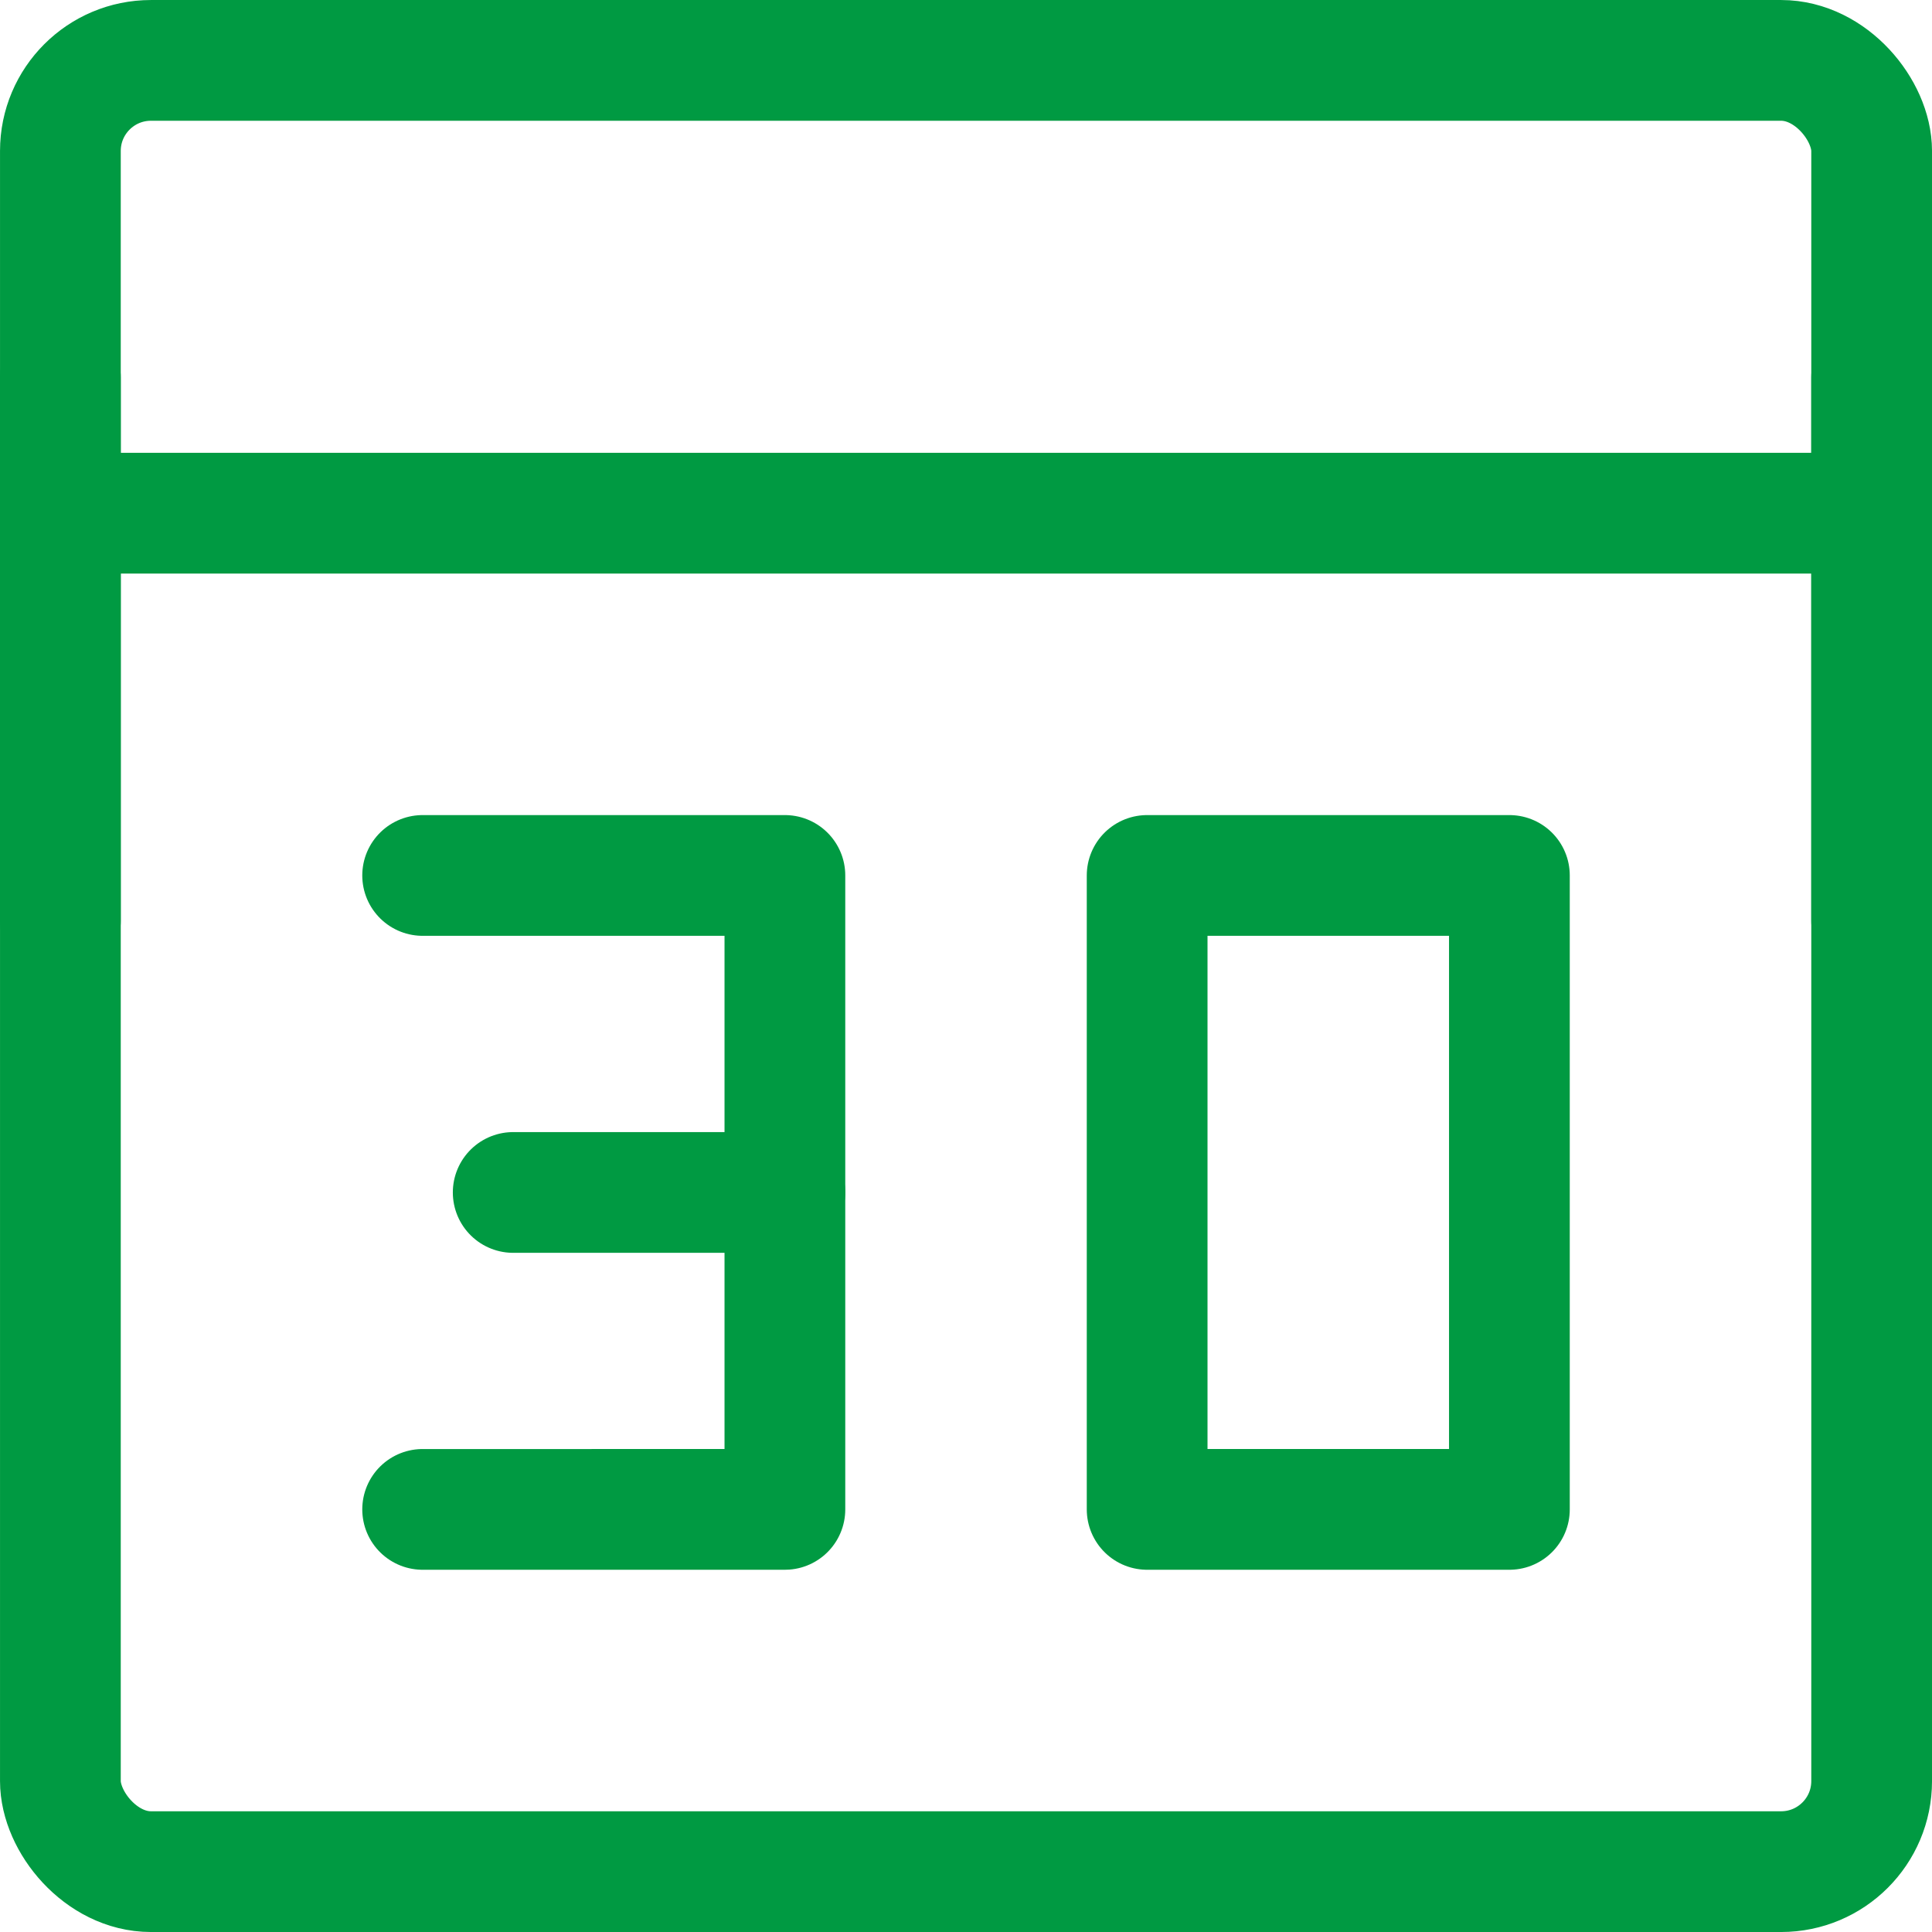 <svg xmlns="http://www.w3.org/2000/svg" width="56.533" height="56.533" viewBox="0 0 56.533 56.533">
  <g id="グループ_3896" data-name="グループ 3896" transform="translate(-1892.233 -3141.233)">
    <rect id="長方形_1354" data-name="長方形 1354" width="53" height="53" rx="2.65" transform="translate(1894 3143)" fill="none" stroke="#009a42" stroke-linecap="round" stroke-linejoin="round" stroke-width="3.533"/>
    <path id="パス_5763" data-name="パス 5763" d="M1.25,10.625h53" transform="translate(1892.75 3145.625)" fill="none" stroke="#009a42" stroke-linecap="round" stroke-linejoin="round" stroke-width="3.533"/>
    <line id="線_837" data-name="線 837" y2="15.9" transform="translate(1894 3152.275)" fill="none" stroke="#009a42" stroke-linecap="round" stroke-linejoin="round" stroke-width="3.533"/>
    <line id="線_838" data-name="線 838" y2="15.9" transform="translate(1947 3152.275)" fill="none" stroke="#009a42" stroke-linecap="round" stroke-linejoin="round" stroke-width="3.533"/>
    <path id="パス_5764" data-name="パス 5764" d="M23.75,18.125v18.55h10.6V18.125Z" transform="translate(1902.05 3148.725)" fill="none" stroke="#009a42" stroke-linecap="round" stroke-linejoin="round" stroke-width="3.533"/>
    <path id="パス_5765" data-name="パス 5765" d="M8.75,18.125h10.6v18.55H8.75" transform="translate(1895.85 3148.725)" fill="none" stroke="#009a42" stroke-linecap="round" stroke-linejoin="round" stroke-width="3.533"/>
    <path id="パス_5766" data-name="パス 5766" d="M18.575,24.688h-7.95" transform="translate(1896.625 3151.438)" fill="none" stroke="#009a42" stroke-linecap="round" stroke-linejoin="round" stroke-width="3.533"/>
  </g>
</svg>
